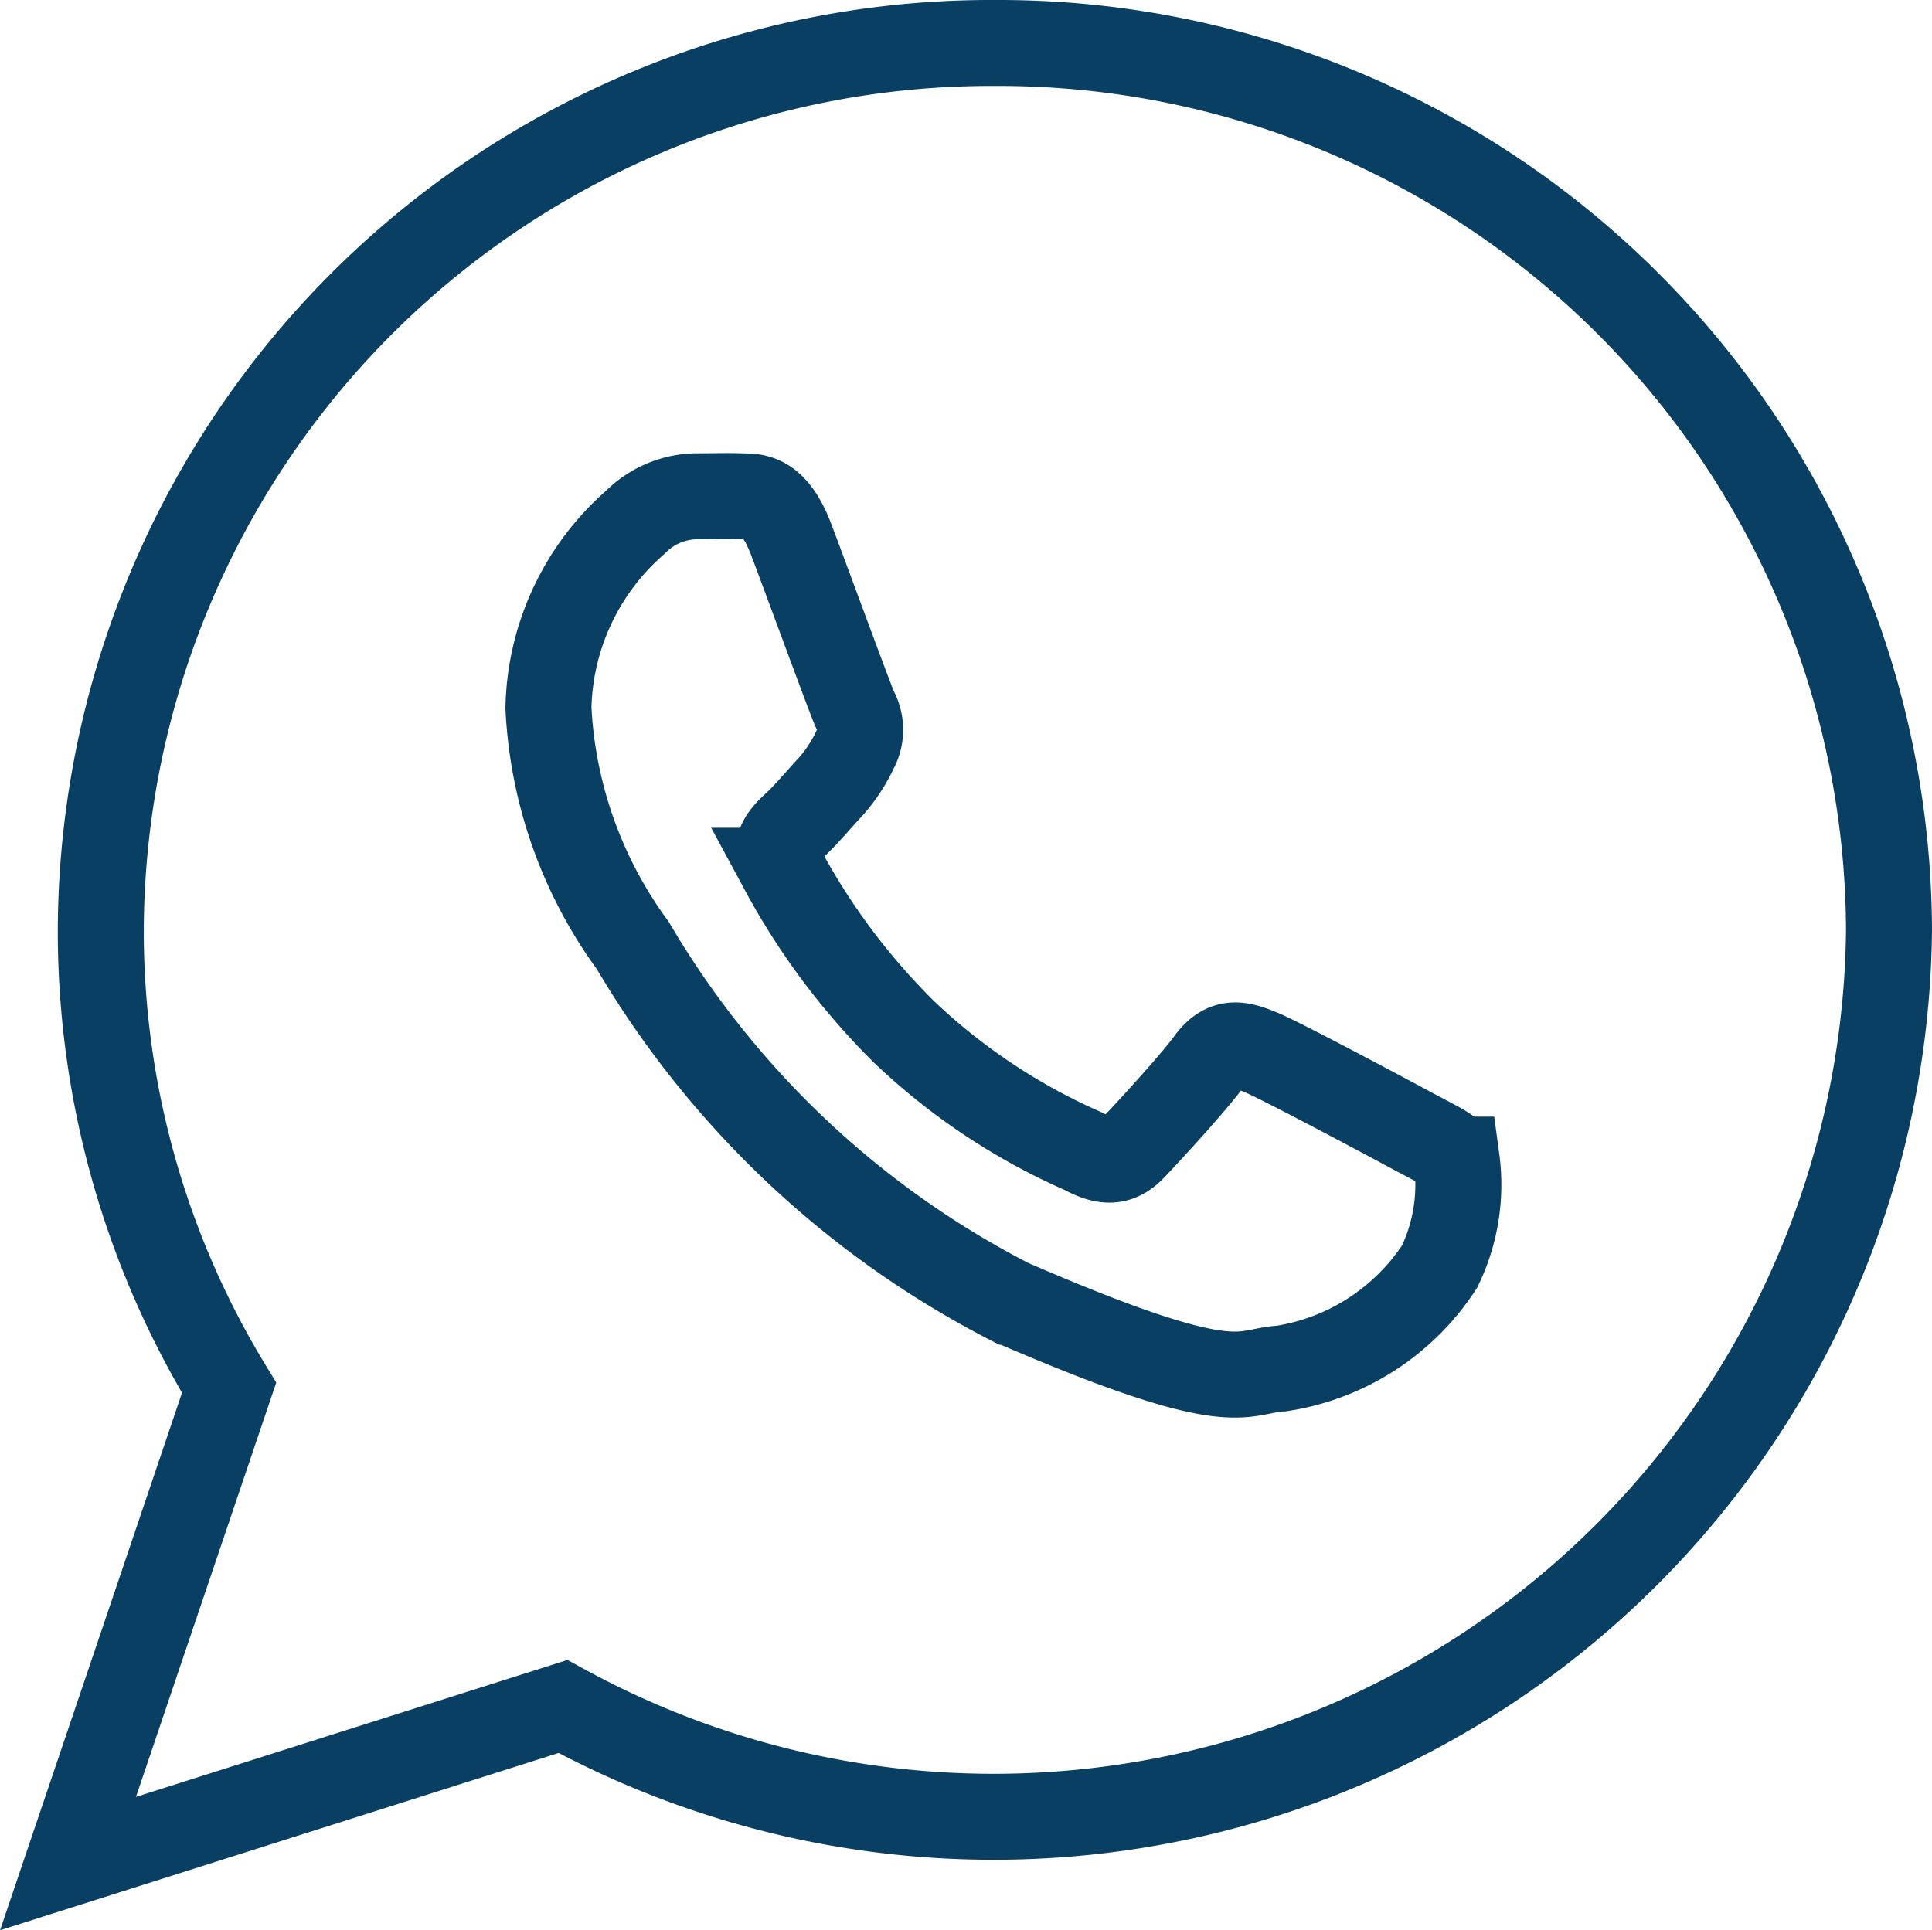 <?xml version="1.0" encoding="UTF-8"?>
<svg xmlns="http://www.w3.org/2000/svg" width="22.468" height="22.453" viewBox="0 0 22.468 22.453">
  <path id="Icon_ionic-logo-whatsapp" data-name="Icon ionic-logo-whatsapp" d="M13.031,2.25a10.356,10.356,0,0,0-10.4,10.316,10.209,10.209,0,0,0,1.492,5.327L2.25,23.427,8.006,21.6a10.414,10.414,0,0,0,15.421-9.033A10.356,10.356,0,0,0,13.031,2.25ZM18.2,16.484a2.685,2.685,0,0,1-1.839,1.185c-.488.026-.5.378-3.16-.777a10.847,10.847,0,0,1-4.383-4.144,5.1,5.1,0,0,1-.981-2.763A2.946,2.946,0,0,1,8.85,7.823a1.018,1.018,0,0,1,.72-.3c.209,0,.345-.006.5,0s.387-.032.589.5.683,1.851.744,1.985a.482.482,0,0,1,0,.462,1.805,1.805,0,0,1-.282.429c-.139.149-.292.333-.416.447s-.282.263-.137.533a7.955,7.955,0,0,0,1.408,1.878,7.254,7.254,0,0,0,2.085,1.386c.261.142.416.126.578-.044s.692-.744.879-1,.362-.207.6-.11,1.52.783,1.781.924.435.214.5.326A2.183,2.183,0,0,1,18.2,16.484Z" transform="translate(-1.459 -1.75)" fill="none" stroke="#083f63" stroke-width="1"></path>
</svg>

